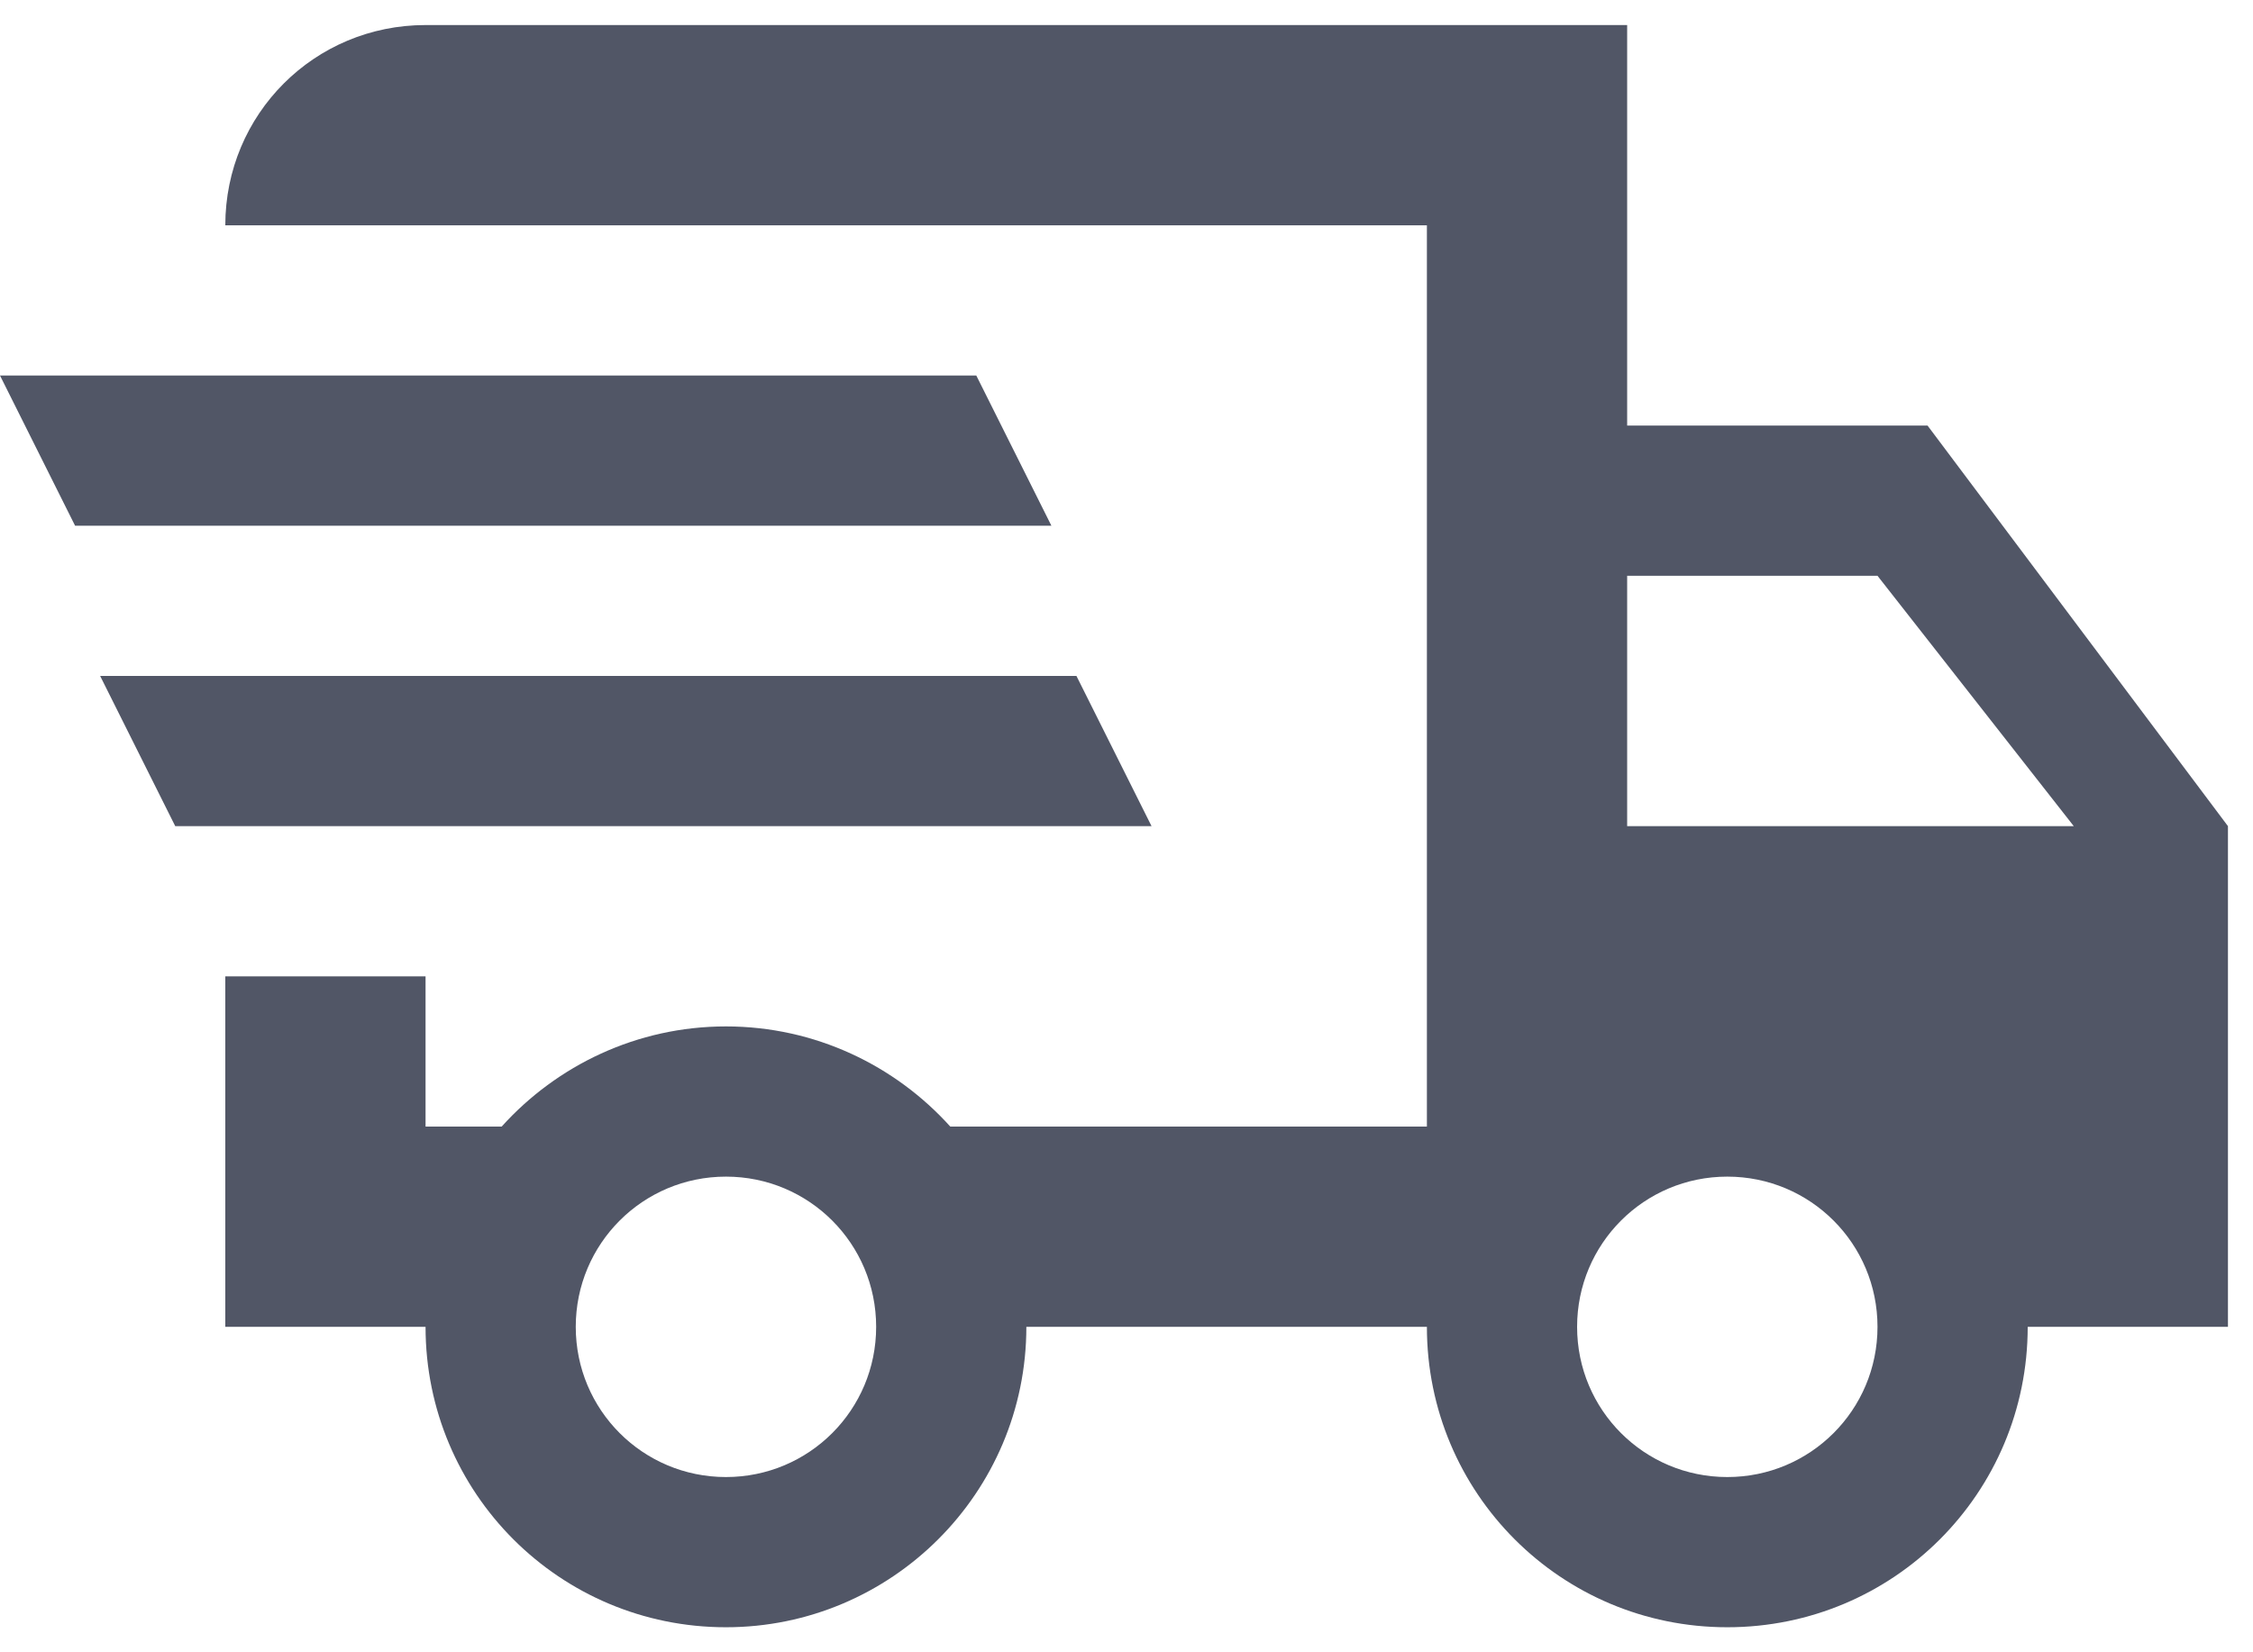 <svg width="60" height="44" viewBox="0 0 60 44" fill="none" xmlns="http://www.w3.org/2000/svg">
<path d="M0 10H26L28 14H2L0 10ZM2.667 18H28.667L30.667 22H4.667L2.667 18ZM46 39.333C48.213 39.333 50 37.547 50 35.333C50 33.12 48.213 31.333 46 31.333C43.787 31.333 42 33.12 42 35.333C42 37.547 43.787 39.333 46 39.333ZM50 15.333H43.333V22H55.227L50 15.333ZM19.333 39.333C21.547 39.333 23.333 37.547 23.333 35.333C23.333 33.12 21.547 31.333 19.333 31.333C17.12 31.333 15.333 33.12 15.333 35.333C15.333 37.547 17.12 39.333 19.333 39.333ZM51.333 11.333L59.333 22V35.333H54C54 39.76 50.427 43.333 46 43.333C41.573 43.333 38 39.76 38 35.333H27.333C27.333 39.76 23.733 43.333 19.333 43.333C14.907 43.333 11.333 39.76 11.333 35.333H6V26H11.333V30H13.36C14.827 28.373 16.96 27.333 19.333 27.333C21.707 27.333 23.84 28.373 25.307 30H38V6H6C6 3.04 8.373 0.667 11.333 0.667H43.333V11.333H51.333Z" fill="#515666"/>
</svg>

